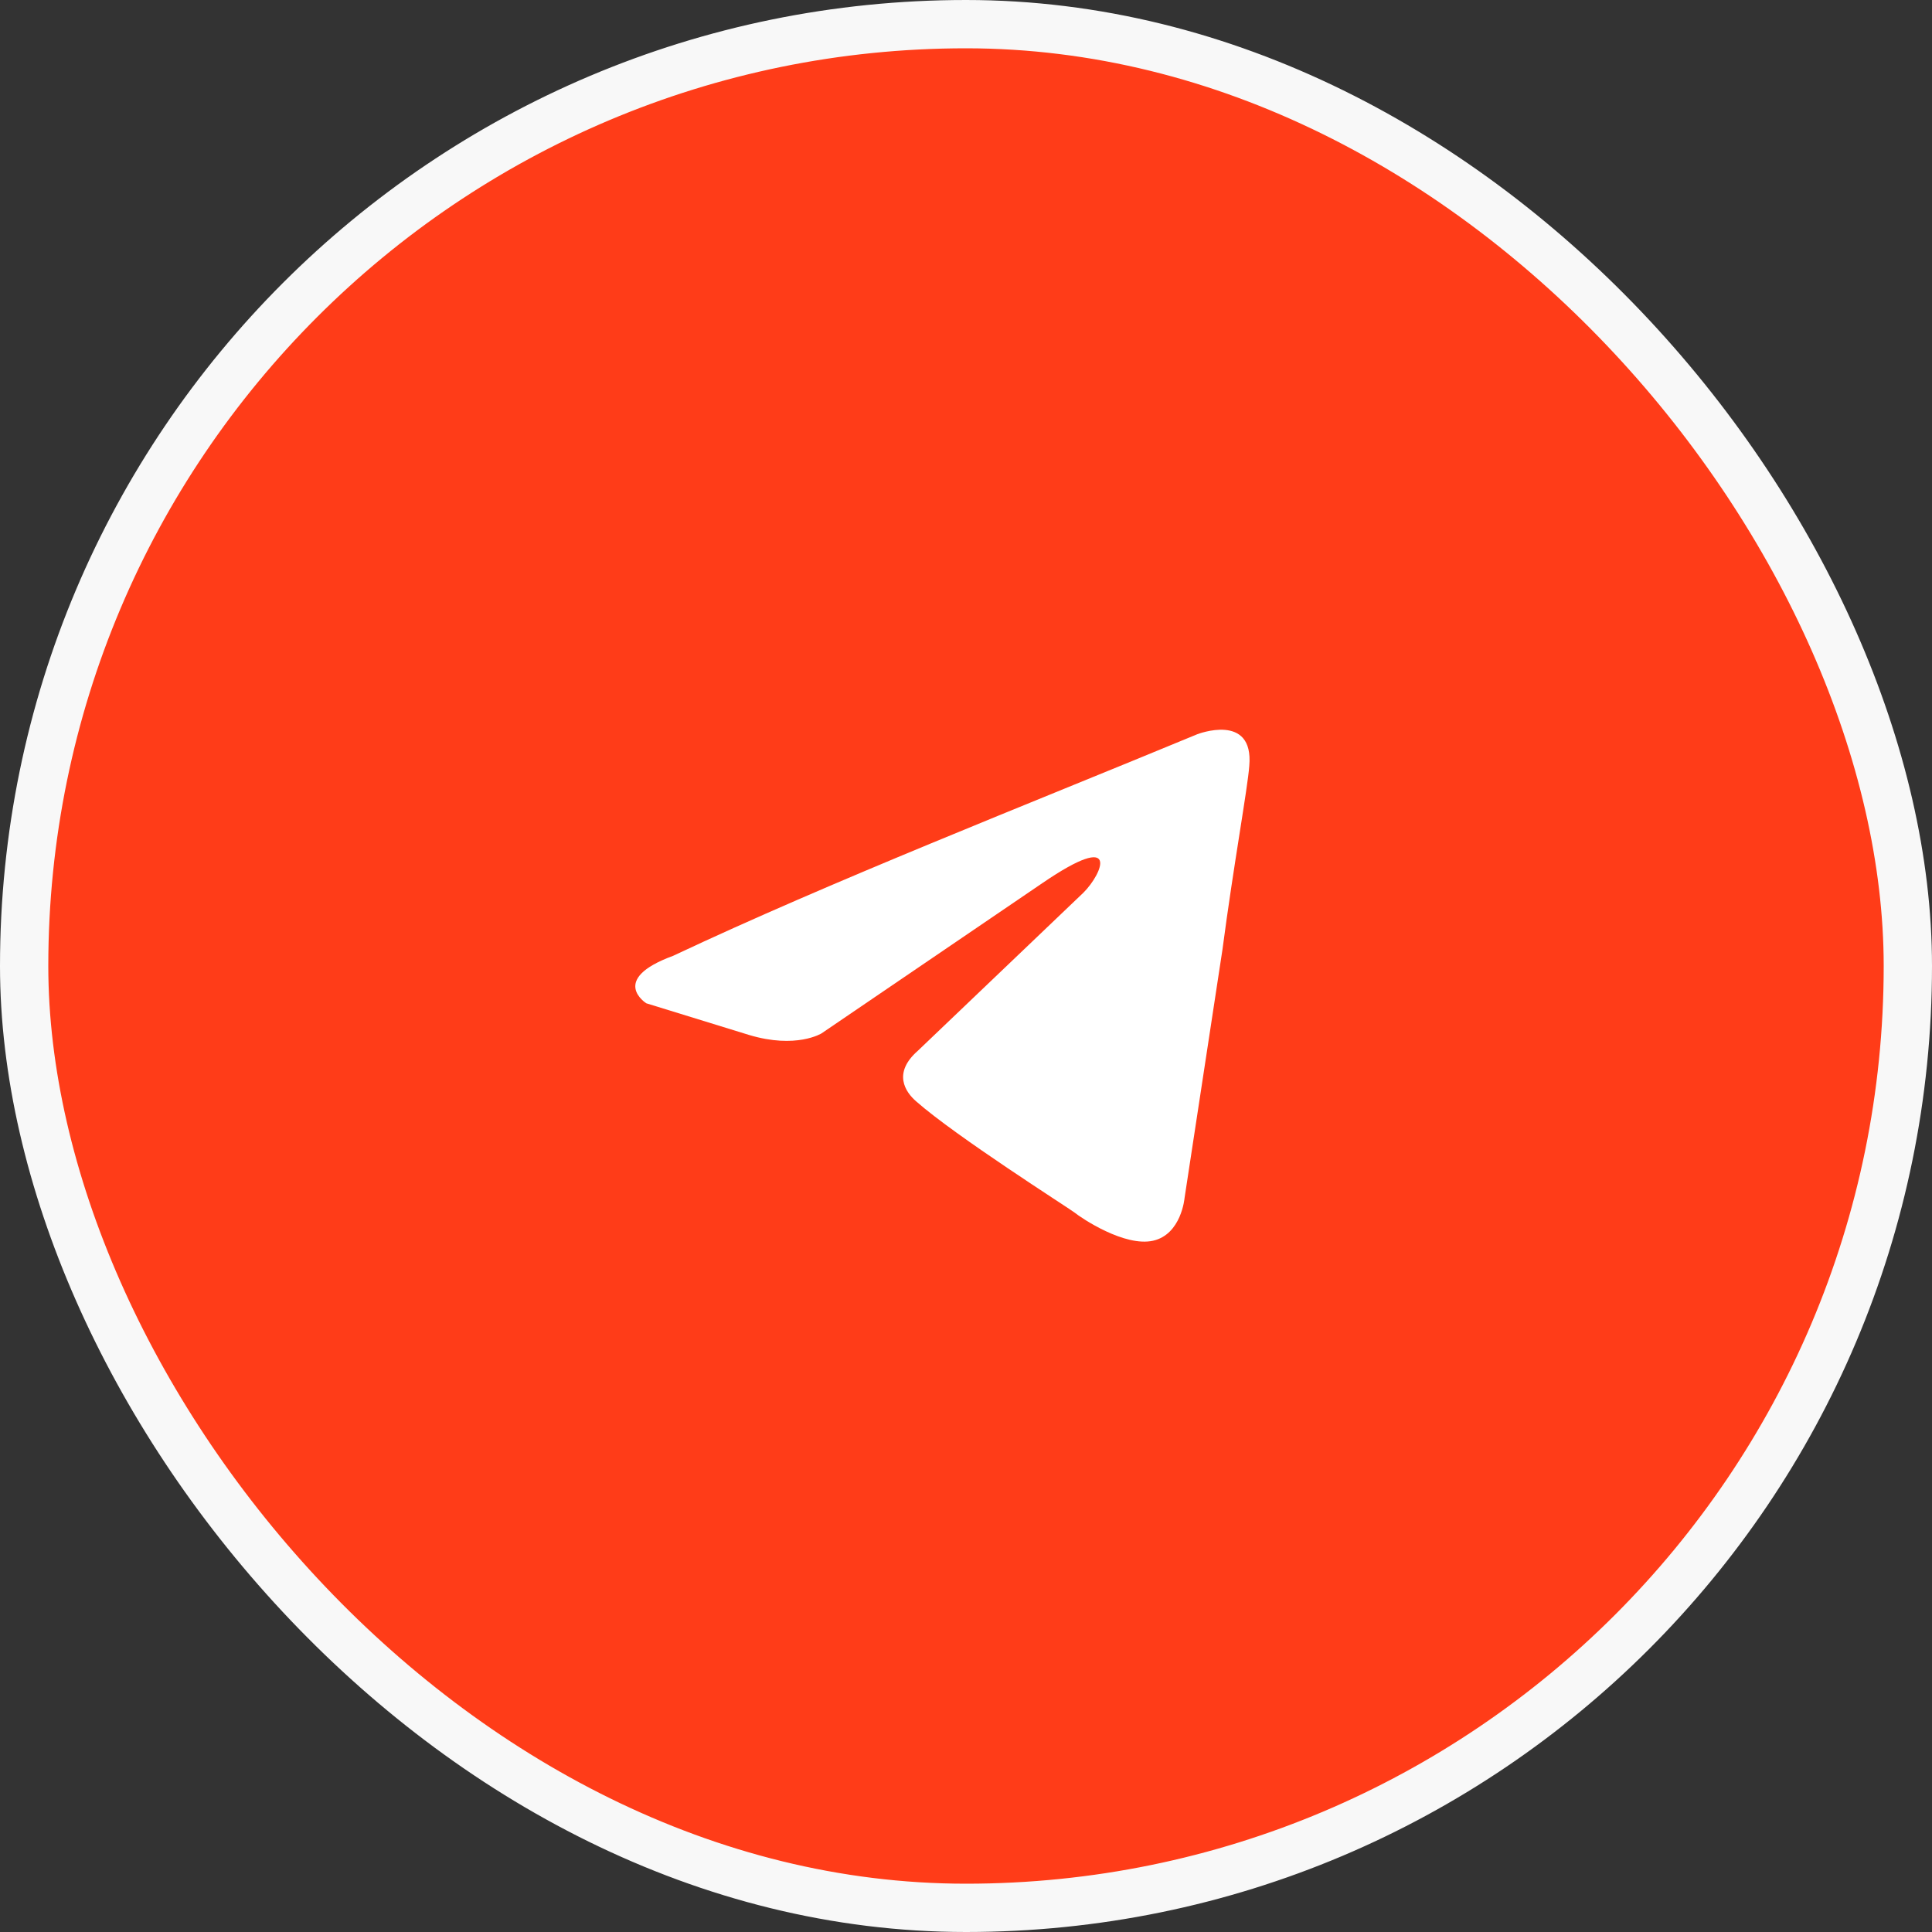 <?xml version="1.0" encoding="UTF-8"?> <svg xmlns="http://www.w3.org/2000/svg" width="40" height="40" viewBox="0 0 40 40" fill="none"><rect x="0" y="0" width="40" height="40" fill="#333333" stroke="none"/><rect x="0.5" y="0.5" width="39" height="39" rx="19.5" fill="#FF3C18" stroke="#F8F8F8"></rect><path d="M24.787 15.202C24.787 15.202 25.963 14.743 25.865 15.857C25.832 16.316 25.538 17.922 25.31 19.658L24.525 24.803C24.525 24.803 24.46 25.556 23.872 25.688C23.284 25.818 22.401 25.229 22.238 25.098C22.107 24.999 19.787 23.525 18.97 22.804C18.741 22.607 18.479 22.214 19.003 21.755L22.434 18.479C22.826 18.085 23.218 17.167 21.584 18.282L17.009 21.395C17.009 21.395 16.486 21.722 15.506 21.427L13.381 20.772C13.381 20.772 12.597 20.28 13.937 19.789C17.205 18.249 21.225 16.677 24.787 15.202Z" fill="white"></path></svg> 